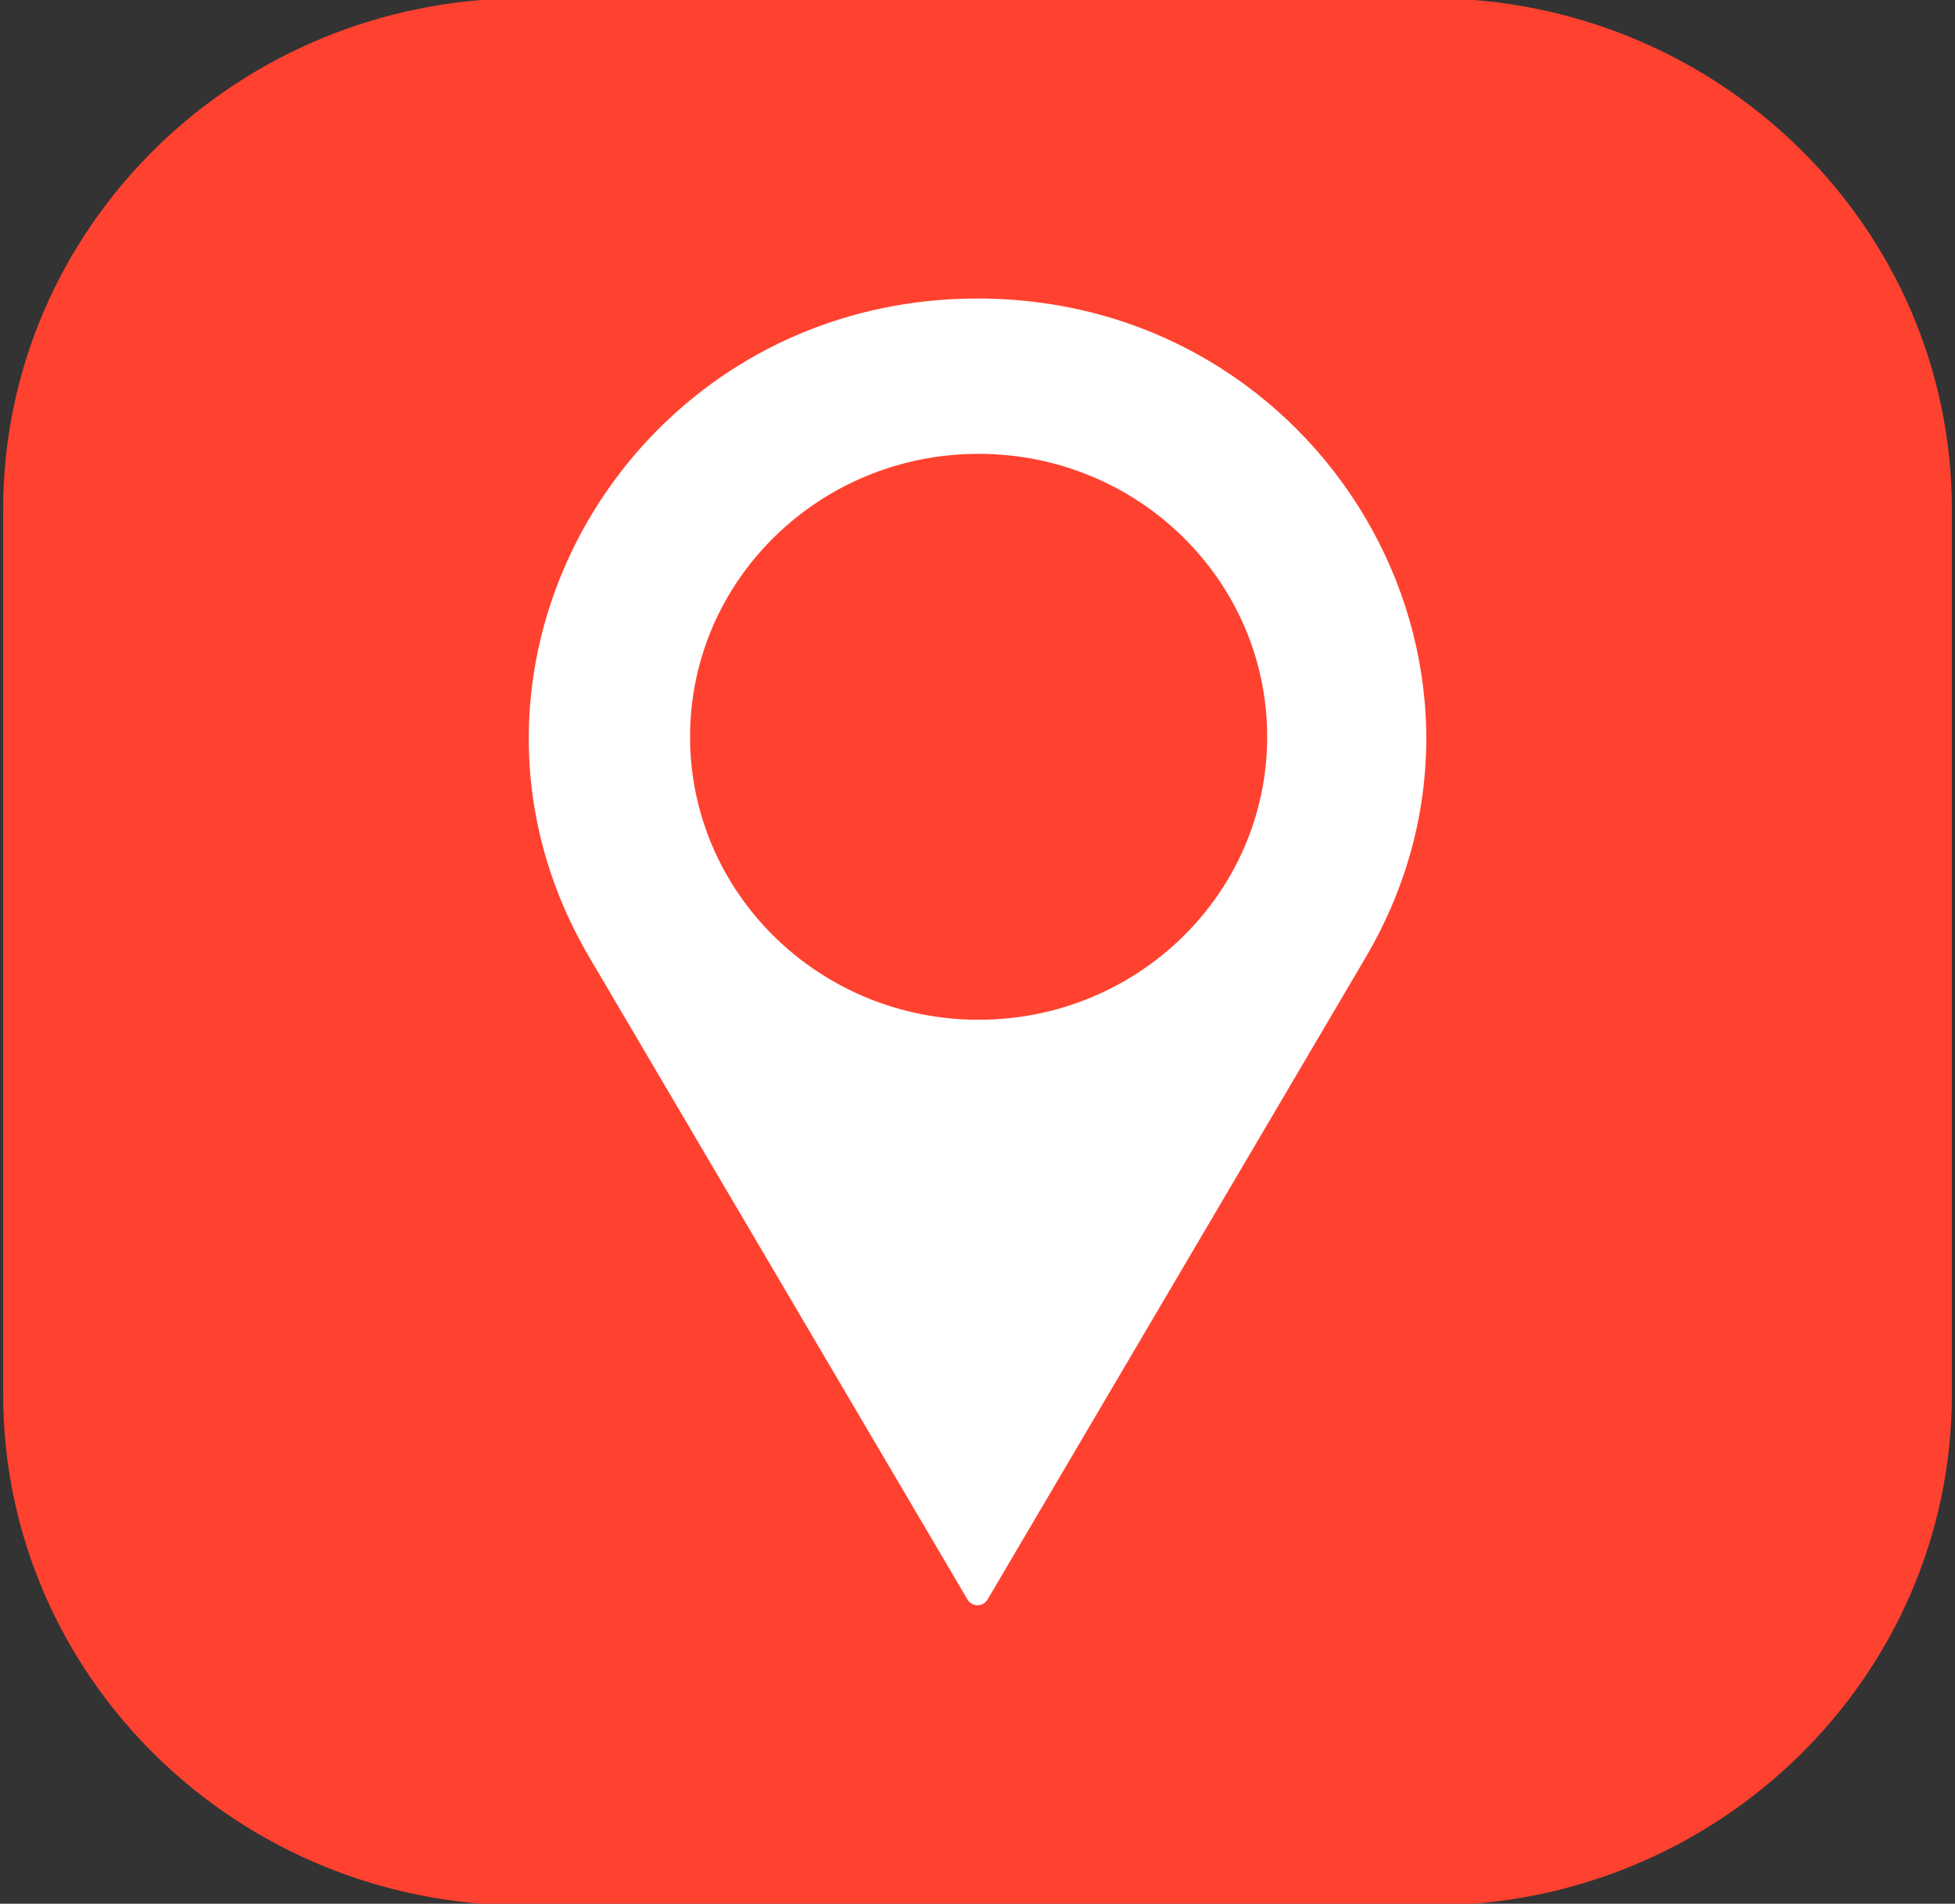 <?xml version="1.0" encoding="UTF-8"?>
<svg id="_Ñëîé_1" data-name="Ñëîé 1" xmlns="http://www.w3.org/2000/svg" viewBox="0 0 421 410">
  <rect x="0" y="0" width="421" height="410" fill="#333333" stroke="none"/>
  <path d="m308.03-.38H112.97C50.95-.38.68,48.93.68,109.75v190.5c0,60.82,50.27,110.13,112.29,110.13h195.07c62.02,0,112.29-49.31,112.29-110.13V109.75C420.32,48.93,370.05-.38,308.03-.38Z" style="fill: #ff4230; stroke-width: 0px;"/>
  <path d="m210.5,64.29c-28.16,0-52.32,11.33-69.44,28.85-28.03,28.68-37.18,73.92-14.12,113.08l81.41,138.27c.96,1.63,3.36,1.63,4.31,0l81.41-138.27c37.14-63.08-9.28-141.93-83.56-141.93Zm.24,155.33c-34.32,0-62.14-27.28-62.14-60.94s27.82-60.94,62.14-60.94,62.14,27.28,62.14,60.94-27.82,60.94-62.14,60.94Z" style="fill: #fff; stroke-width: 0px;"/>
</svg>